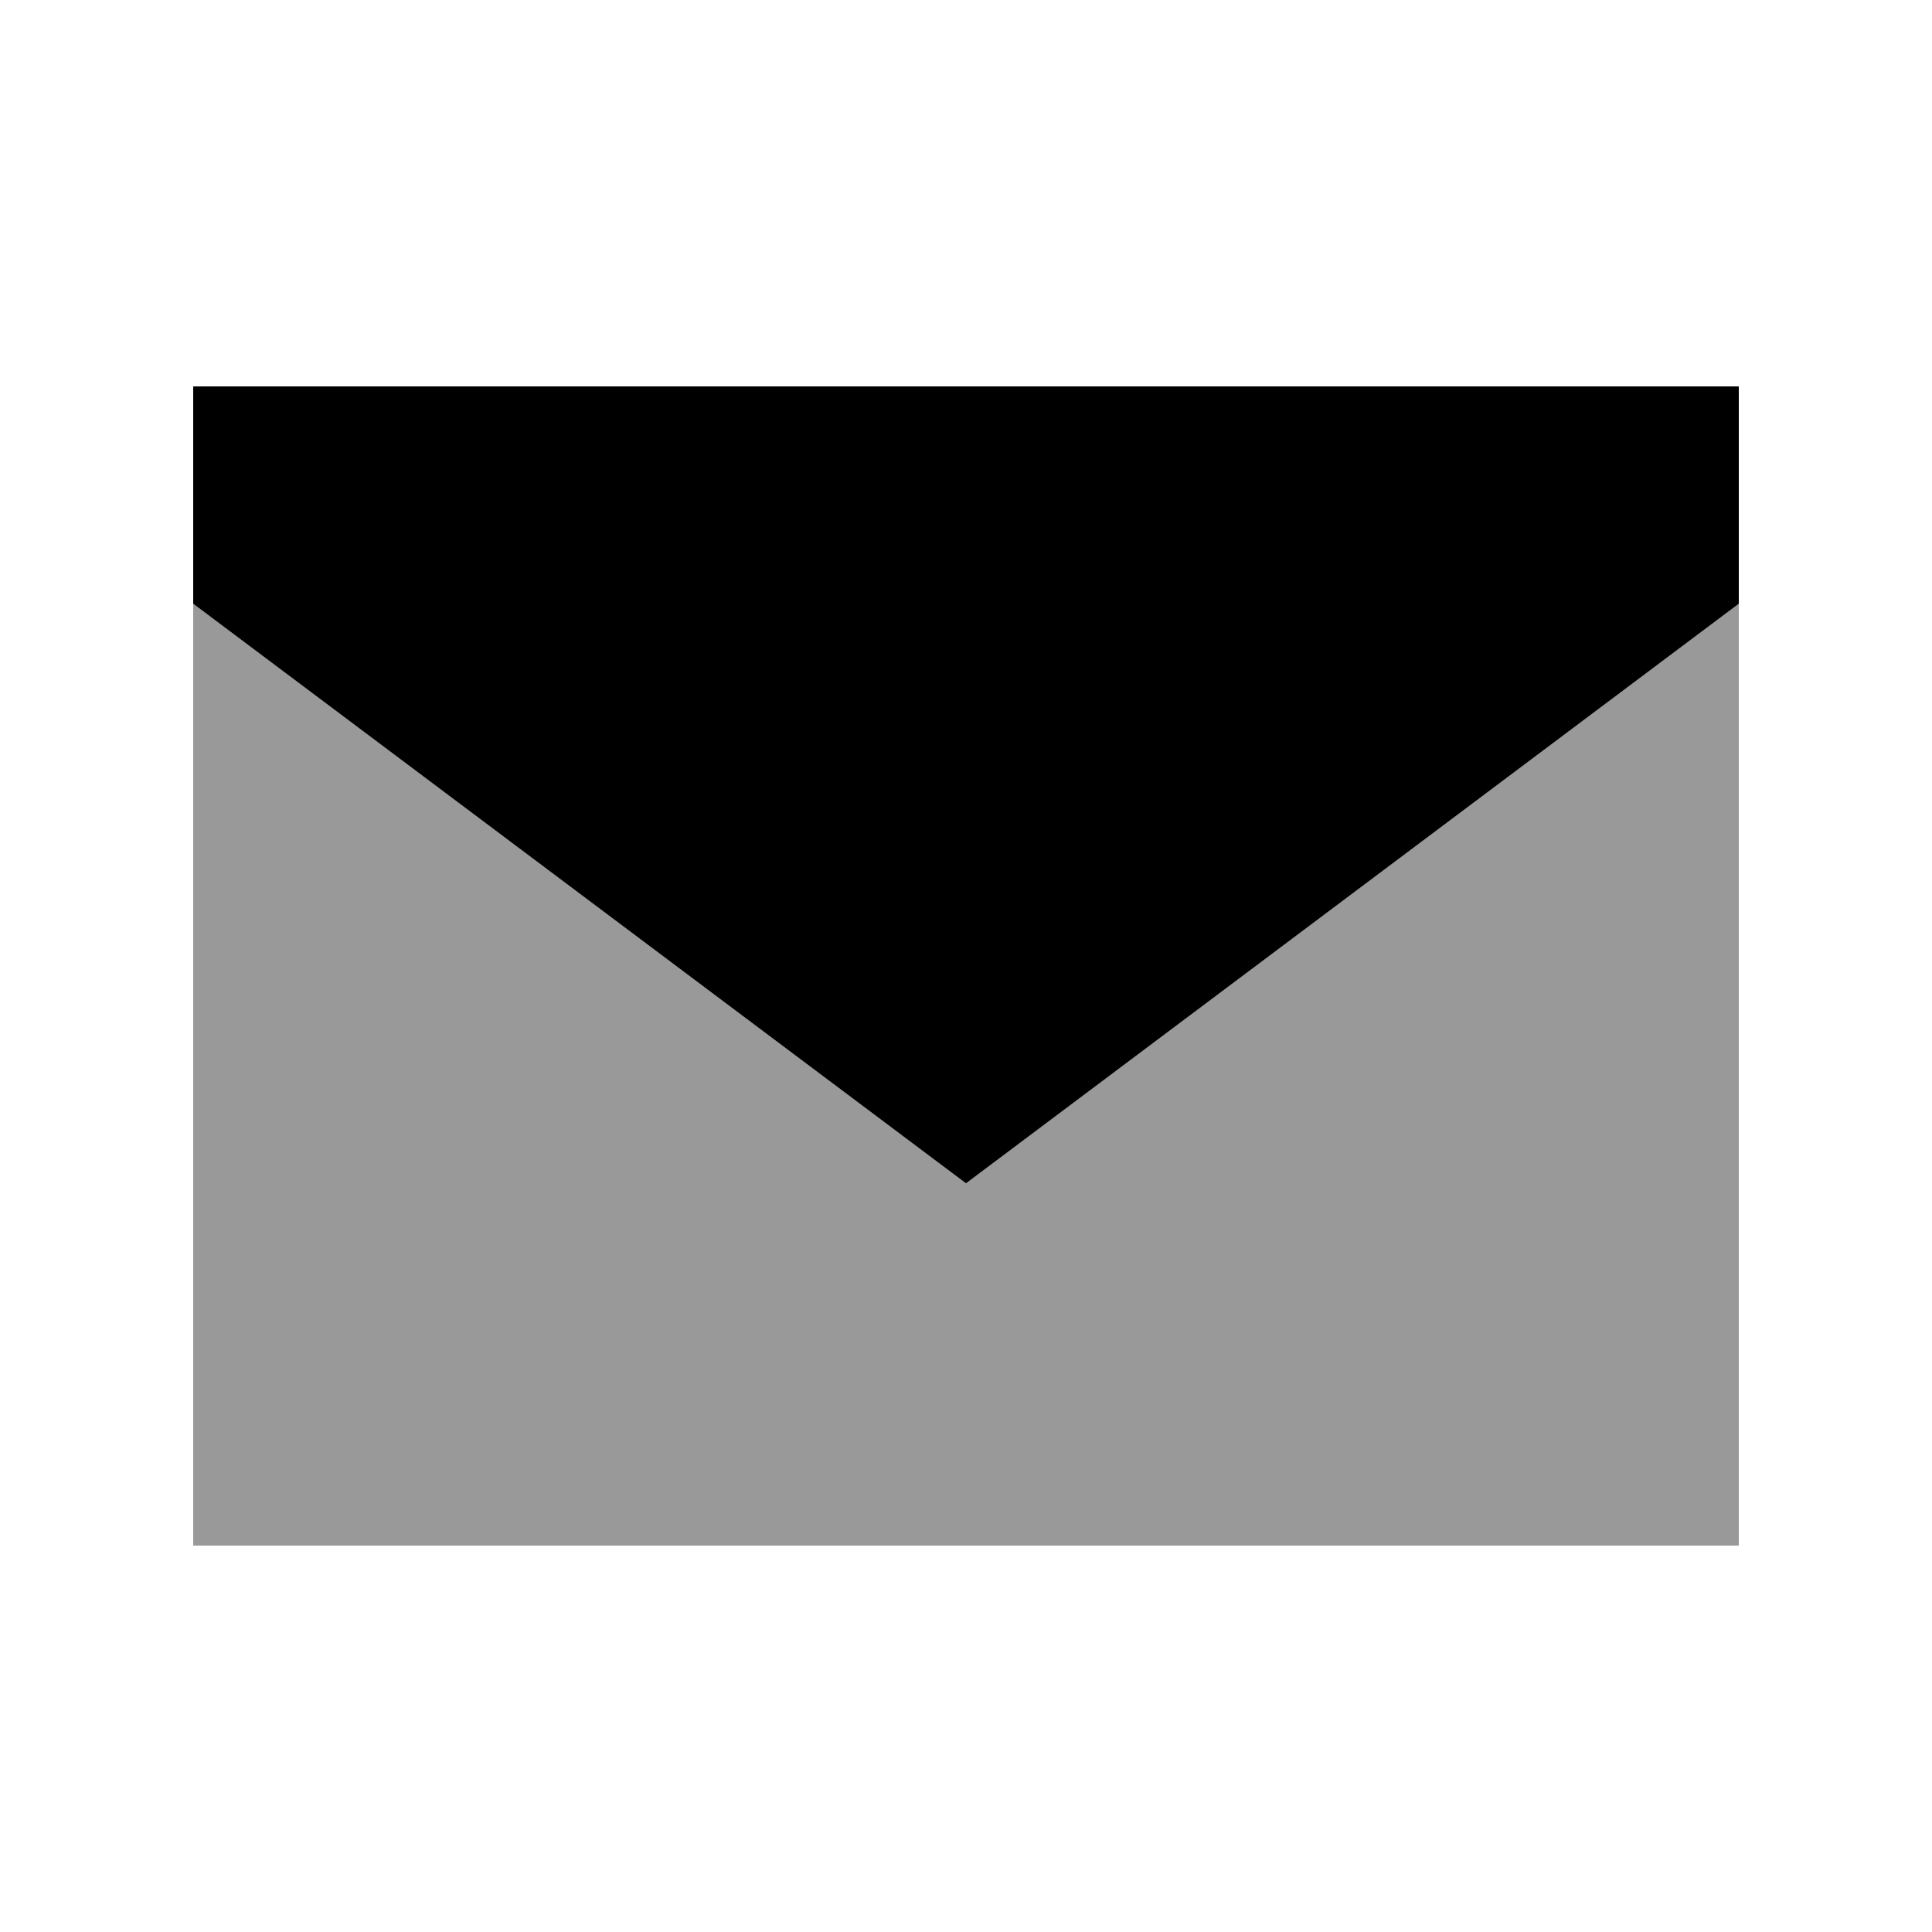 <svg xmlns="http://www.w3.org/2000/svg" viewBox="0 0 640 640"><!--! Font Awesome Pro 7.1.0 by @fontawesome - https://fontawesome.com License - https://fontawesome.com/license (Commercial License) Copyright 2025 Fonticons, Inc. --><path opacity=".4" fill="currentColor" d="M64 200L64 512L576 512L576 200L563.2 209.6L339.2 377.6L320 392L300.8 377.6L76.8 209.6L64 200z"/><path fill="currentColor" d="M96 128L64 128L64 200L76.8 209.6L300.8 377.6L320 392L339.2 377.6L563.2 209.6L576 200L576 128L96 128z"/></svg>